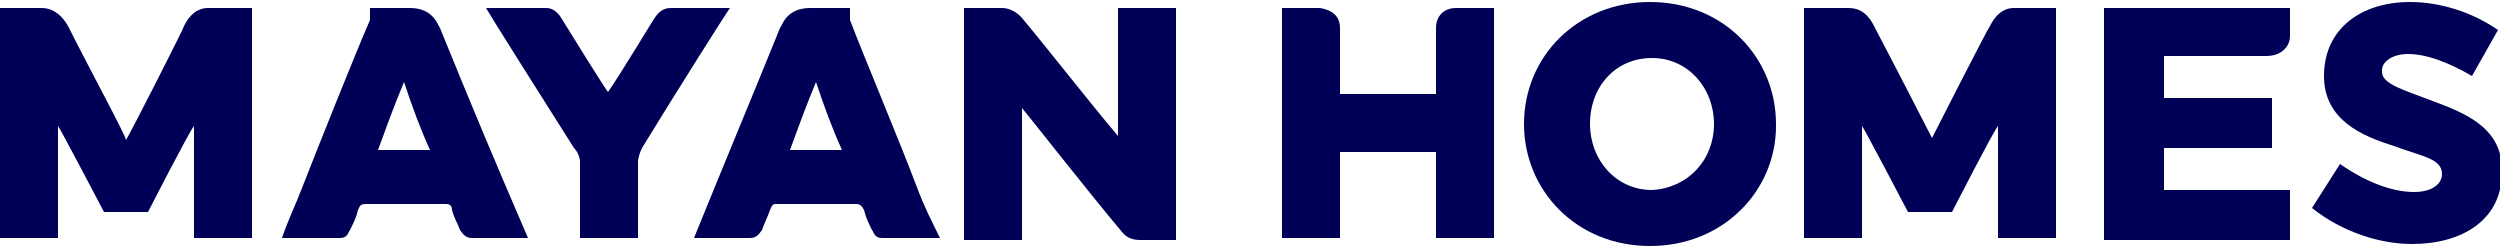 <?xml version="1.0" encoding="utf-8"?>
<!-- Generator: Adobe Illustrator 24.3.0, SVG Export Plug-In . SVG Version: 6.00 Build 0)  -->
<svg version="1.1" id="Layer_1" xmlns="http://www.w3.org/2000/svg" xmlns:xlink="http://www.w3.org/1999/xlink" x="0px" y="0px"
	 viewBox="0 0 125 12.3" style="enable-background:new 0 0 125 12.3;" xml:space="preserve">
<style type="text/css">
	.st0{fill:#000056;}
</style>
<g>
	<g>
		<g>
			<path class="st0" d="M10.4,0.4c-0.3,0-0.8,0.1-1.2,0.9C9.2,1.4,6.6,6.5,6.3,7C6.3,6.8,4.4,3.3,3.4,1.3C3,0.6,2.5,0.4,2.1,0.4H0
				v11.5h2.9V6.3c0.1,0.1,2.3,4.3,2.3,4.3h2.2c0,0,2.1-4.1,2.3-4.3v5.6h2.9V0.4H10.4z"/>
			<path class="st0" d="M33.6,0.4c-0.2,0-0.5,0-0.8,0.4c-0.1,0.1-1.7,2.8-2.4,3.8c-0.1-0.1-1.6-2.5-2.4-3.8
				c-0.3-0.4-0.6-0.4-0.7-0.4c-0.9,0-2,0-3,0c0.1,0.2,3,4.8,4.4,7C28.9,7.6,29,7.9,29,8.1c0,1.1,0,3.7,0,3.8c1,0,2,0,2.9,0
				c0-0.1,0-2.7,0-3.8c0-0.2,0.1-0.5,0.2-0.7c1.4-2.3,4.3-6.9,4.4-7C35.6,0.4,34.6,0.4,33.6,0.4z"/>
			<path class="st0" d="M55.9,0.4c0,0.4,0,6.2,0,6.4c-1.6-1.9-3.3-4.1-4.8-5.9c0,0-0.4-0.5-1-0.5h-1.9c0,0.1,0,10.9,0,11.6h2.9
				c0-2.2,0-4.5,0-6.6c0.1,0.1,3.4,4.3,5,6.2c0.1,0.1,0.3,0.4,0.9,0.4c0.8,0,0.9,0,1.8,0V0.4H55.9z"/>
			<path class="st0" d="M22,1.4c-0.1-0.1-0.3-1-1.5-1c-0.8,0-2,0-2,0V1c-0.7,1.6-2.5,6.1-3.4,8.4c-0.3,0.8-0.7,1.6-1,2.5
				c1.1,0,1.9,0,2.9,0c0.4,0,0.4-0.3,0.5-0.4c0.2-0.4,0.3-0.6,0.4-1c0.1-0.2,0.1-0.3,0.4-0.3c1.3,0,2.7,0,4,0c0.2,0,0.3,0.1,0.3,0.3
				c0.1,0.4,0.3,0.7,0.4,1c0.1,0.1,0.2,0.4,0.6,0.4c1.1,0,1.8,0,2.8,0C24.8,8.2,23.5,5.1,22,1.4z M18.9,7.5c0.4-1.1,0.8-2.2,1.3-3.4
				c0.4,1.2,0.8,2.3,1.3,3.4C20.6,7.5,19.8,7.5,18.9,7.5z"/>
			<path class="st0" d="M45.9,9.5C45,7.1,43.1,2.6,42.5,1V0.4c0,0-1.3,0-2,0c-1.2,0-1.4,0.9-1.5,1c-1.5,3.7-2.8,6.8-4.3,10.5
				c1.1,0,1.8,0,2.8,0c0.4,0,0.5-0.3,0.6-0.4c0.1-0.3,0.3-0.7,0.4-1c0.1-0.2,0.1-0.3,0.3-0.3c1.3,0,2.7,0,4,0c0.2,0,0.3,0.1,0.4,0.3
				c0.1,0.4,0.2,0.6,0.4,1c0.1,0.1,0.1,0.4,0.5,0.4c1,0,1.9,0,2.9,0C46.6,11.1,46.2,10.3,45.9,9.5z M39.5,7.5
				c0.4-1.1,0.8-2.2,1.3-3.4c0.4,1.2,0.8,2.3,1.3,3.4C41.2,7.5,40.4,7.5,39.5,7.5z"/>
		</g>
		<g>
			<path class="st0" d="M100.7,0.4c-0.3,0-0.8,0.1-1.2,0.9c-0.1,0.1-2.7,5.2-2.9,5.6c-0.1-0.2-1.9-3.7-2.9-5.6
				c-0.4-0.8-0.9-0.9-1.3-0.9h-2.2v11.5h2.9V6.3c0.1,0.1,2.3,4.3,2.3,4.3h2.2c0,0,2.1-4.1,2.3-4.3v5.6h2.9V0.4H100.7z"/>
			<path class="st0" d="M82.5,12.3c-3.7,0-6.3-2.8-6.3-6.1l0,0c0-3.4,2.7-6.1,6.3-6.1c3.7,0,6.3,2.8,6.3,6.1v0.1
				C88.8,9.5,86.2,12.3,82.5,12.3z M85.7,6.2c0-1.8-1.3-3.3-3.1-3.3c-1.8,0-3.1,1.4-3.1,3.3l0,0c0,1.8,1.3,3.3,3.1,3.3
				C84.4,9.4,85.7,8,85.7,6.2L85.7,6.2z"/>
			<g>
				<path class="st0" d="M120.6,12.2c-1.6,0-3.5-0.6-5-1.8l1.4-2.2c1.3,0.9,2.6,1.4,3.7,1.4c0.9,0,1.4-0.4,1.4-0.9V8.7
					c0-0.8-1.1-0.9-2.4-1.4c-1.6-0.5-3.5-1.3-3.5-3.5v0c0-2.4,1.9-3.7,4.3-3.7c1.5,0,3.1,0.5,4.4,1.4l-1.3,2.3
					c-1.2-0.7-2.3-1.1-3.2-1.1c-0.8,0-1.3,0.4-1.3,0.8v0.1c0,0.6,1.1,0.9,2.4,1.4c1.6,0.6,3.6,1.3,3.6,3.5v0.1
					C125.1,11,123.1,12.2,120.6,12.2z"/>
			</g>
			<path class="st0" d="M72.8,0.4c-0.6,0-1,0.4-1,1c0,0.8,0,1.8,0,3.3H67V1.4c0-0.6-0.4-0.9-1-1h-1.9c0,0.4,0,4.7,0,11.5H67V7.6
				c0.9,0,2.9,0,4.8,0c0,1.3,0,2.7,0,4.3h2.9V0.4H72.8z"/>
			<path class="st0" d="M108.2,7.4c1,0,2.8,0,5.4,0V4.9h-5.4V2.8c1.1,0,2.6,0,5.1,0c0.8,0,1.2-0.5,1.2-1l0,0V0.4h-9.3
				c0,0.4,0,4.6,0,11.6h9.3V9.5h-6.3L108.2,7.4L108.2,7.4z"/>
		</g>
	</g>
</g>
</svg>
